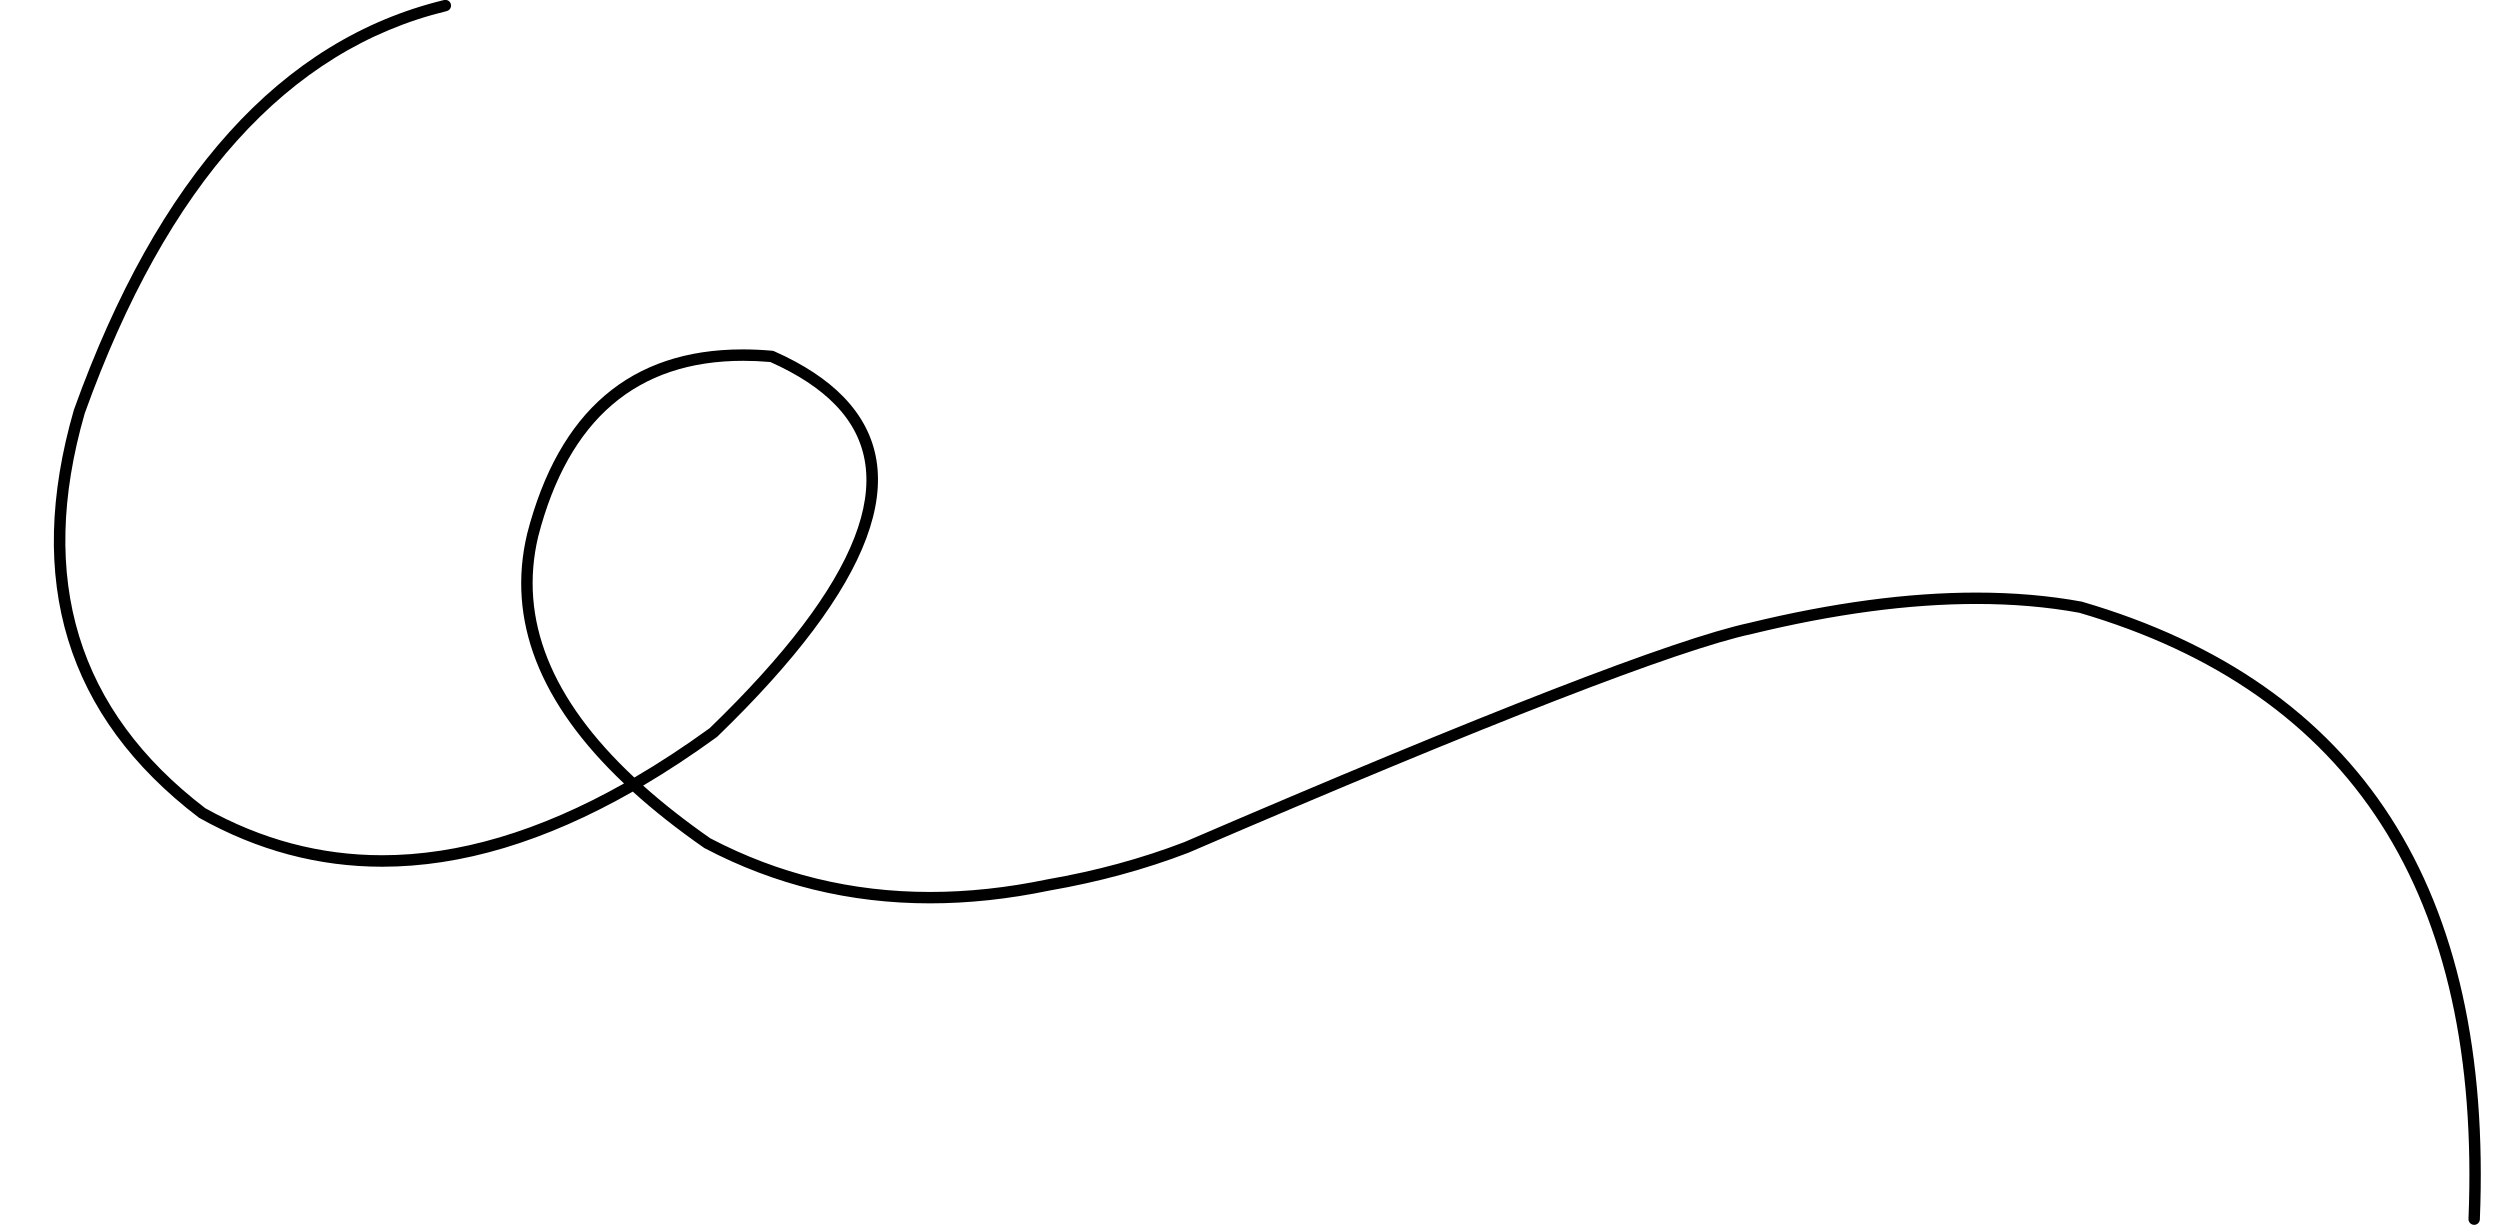 <?xml version="1.0" encoding="UTF-8" standalone="no"?><svg xmlns="http://www.w3.org/2000/svg" xmlns:xlink="http://www.w3.org/1999/xlink" fill="#000000" height="190" preserveAspectRatio="xMidYMid meet" version="1" viewBox="442.9 227.1 387.7 190.0" width="387.7" zoomAndPan="magnify"><g><g fill="#000000" id="change1_1"><path d="M558.161,283.055Q560.203,283.055,562.367,283.241L562.361,283.241Q568.799,286.114,572.458,289.898L572.458,289.898Q588.078,306.053,552.942,340.037L552.937,340.037Q547.021,344.327,541.273,347.682L541.273,347.682Q521.818,329.488,526.362,310.311L526.362,310.311Q533.402,283.055,558.161,283.055 Z M511.965,227.081C511.896,227.081,511.826,227.089,511.756,227.106Q473.897,236.286,454.371,290.624L454.354,290.678Q442.899,330.365,473.705,353.874C473.739,353.9,473.773,353.923,473.81,353.943Q487.333,361.514,502.175,361.514Q520.587,361.514,541.029,349.864L541.035,349.864Q545.88,354.258,552.082,358.581L552.176,358.638Q568.459,367.193,587.119,367.193Q596.111,367.193,605.655,365.207L605.652,365.207Q617.122,363.215,627.203,359.34L627.236,359.327Q697.368,329.131,714.563,325.421L714.586,325.416Q733.721,320.763,749.397,320.763Q757.883,320.763,765.355,322.126L765.347,322.126Q828.776,340.683,825.713,416.131C825.693,416.618,826.072,417.029,826.559,417.049C826.572,417.05,826.584,417.05,826.596,417.05C827.067,417.05,827.459,416.678,827.478,416.202Q830.599,339.341,765.786,320.414L765.697,320.393Q758.06,318.997,749.4,318.997Q733.506,318.997,714.168,323.699L714.167,323.699Q696.779,327.461,626.537,357.704L626.535,357.704Q616.63,361.507,605.35,363.466L605.321,363.472Q595.951,365.424,587.131,365.424Q568.932,365.424,553.069,357.112L553.063,357.112Q547.236,353.047,542.641,348.933L542.635,348.933Q548.265,345.612,554.047,341.415C554.08,341.39,554.112,341.364,554.142,341.335Q590.582,306.102,573.728,288.67L573.728,288.67Q569.791,284.598,562.942,281.565C562.853,281.526,562.758,281.502,562.662,281.493Q560.301,281.284,558.076,281.284Q532.034,281.284,524.651,309.869L524.647,309.886Q519.899,329.88,539.673,348.603L539.667,348.603Q519.916,359.729,502.165,359.729Q487.8,359.729,474.745,352.442L474.74,352.442Q444.959,329.686,456.036,291.221L456.034,291.221Q475.238,237.779,512.173,228.823C512.647,228.708,512.938,228.23,512.823,227.756C512.725,227.352,512.364,227.081,511.965,227.081 Z"/></g></g></svg>